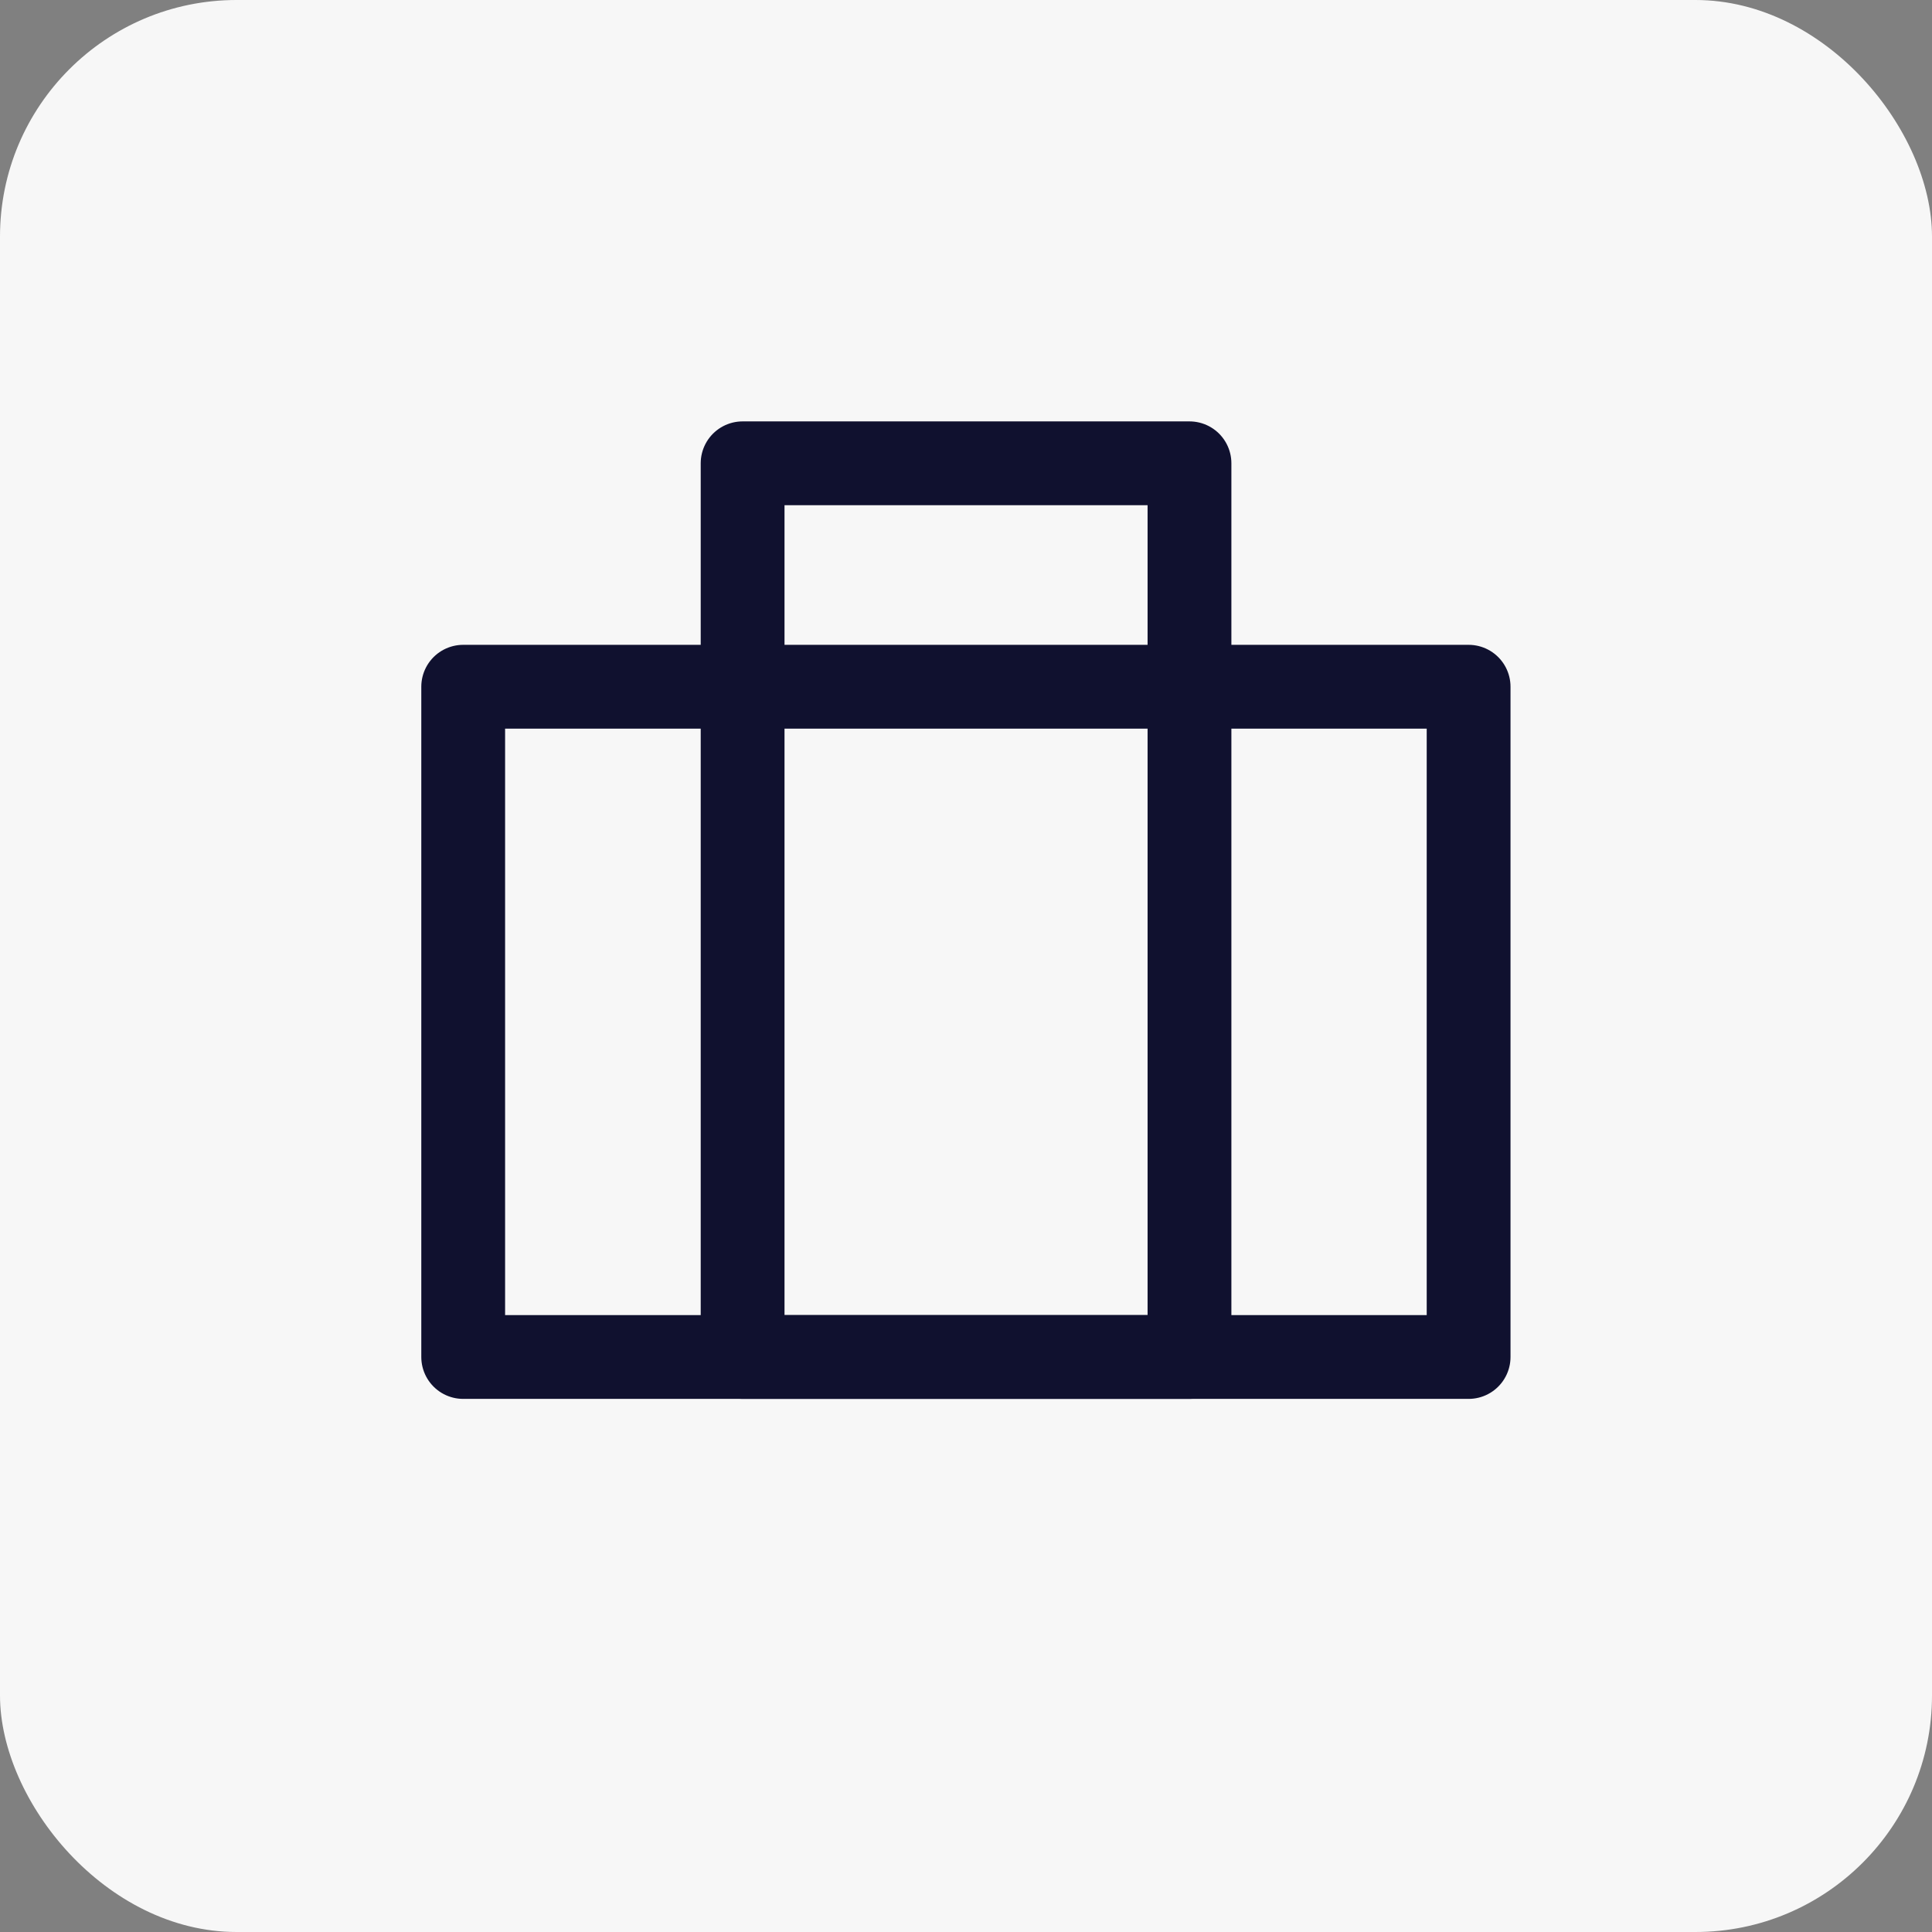<svg width="40" height="40" viewBox="0 0 40 40" fill="none" xmlns="http://www.w3.org/2000/svg">
<rect x="0" y="0" width="40" height="40" fill="#808080" stroke="none"/>
<rect width="40" height="40" rx="4.898" fill="#F7F7F7"/>
<path d="M30.406 14.218H9.59V28.095H30.406V14.218Z" stroke="#10112F" stroke-width="1.735" stroke-linecap="round" stroke-linejoin="round"/>
<path d="M24.627 9.592H15.375V28.095H24.627V9.592Z" stroke="#10112F" stroke-width="1.735" stroke-linecap="round" stroke-linejoin="round"/>
</svg>
